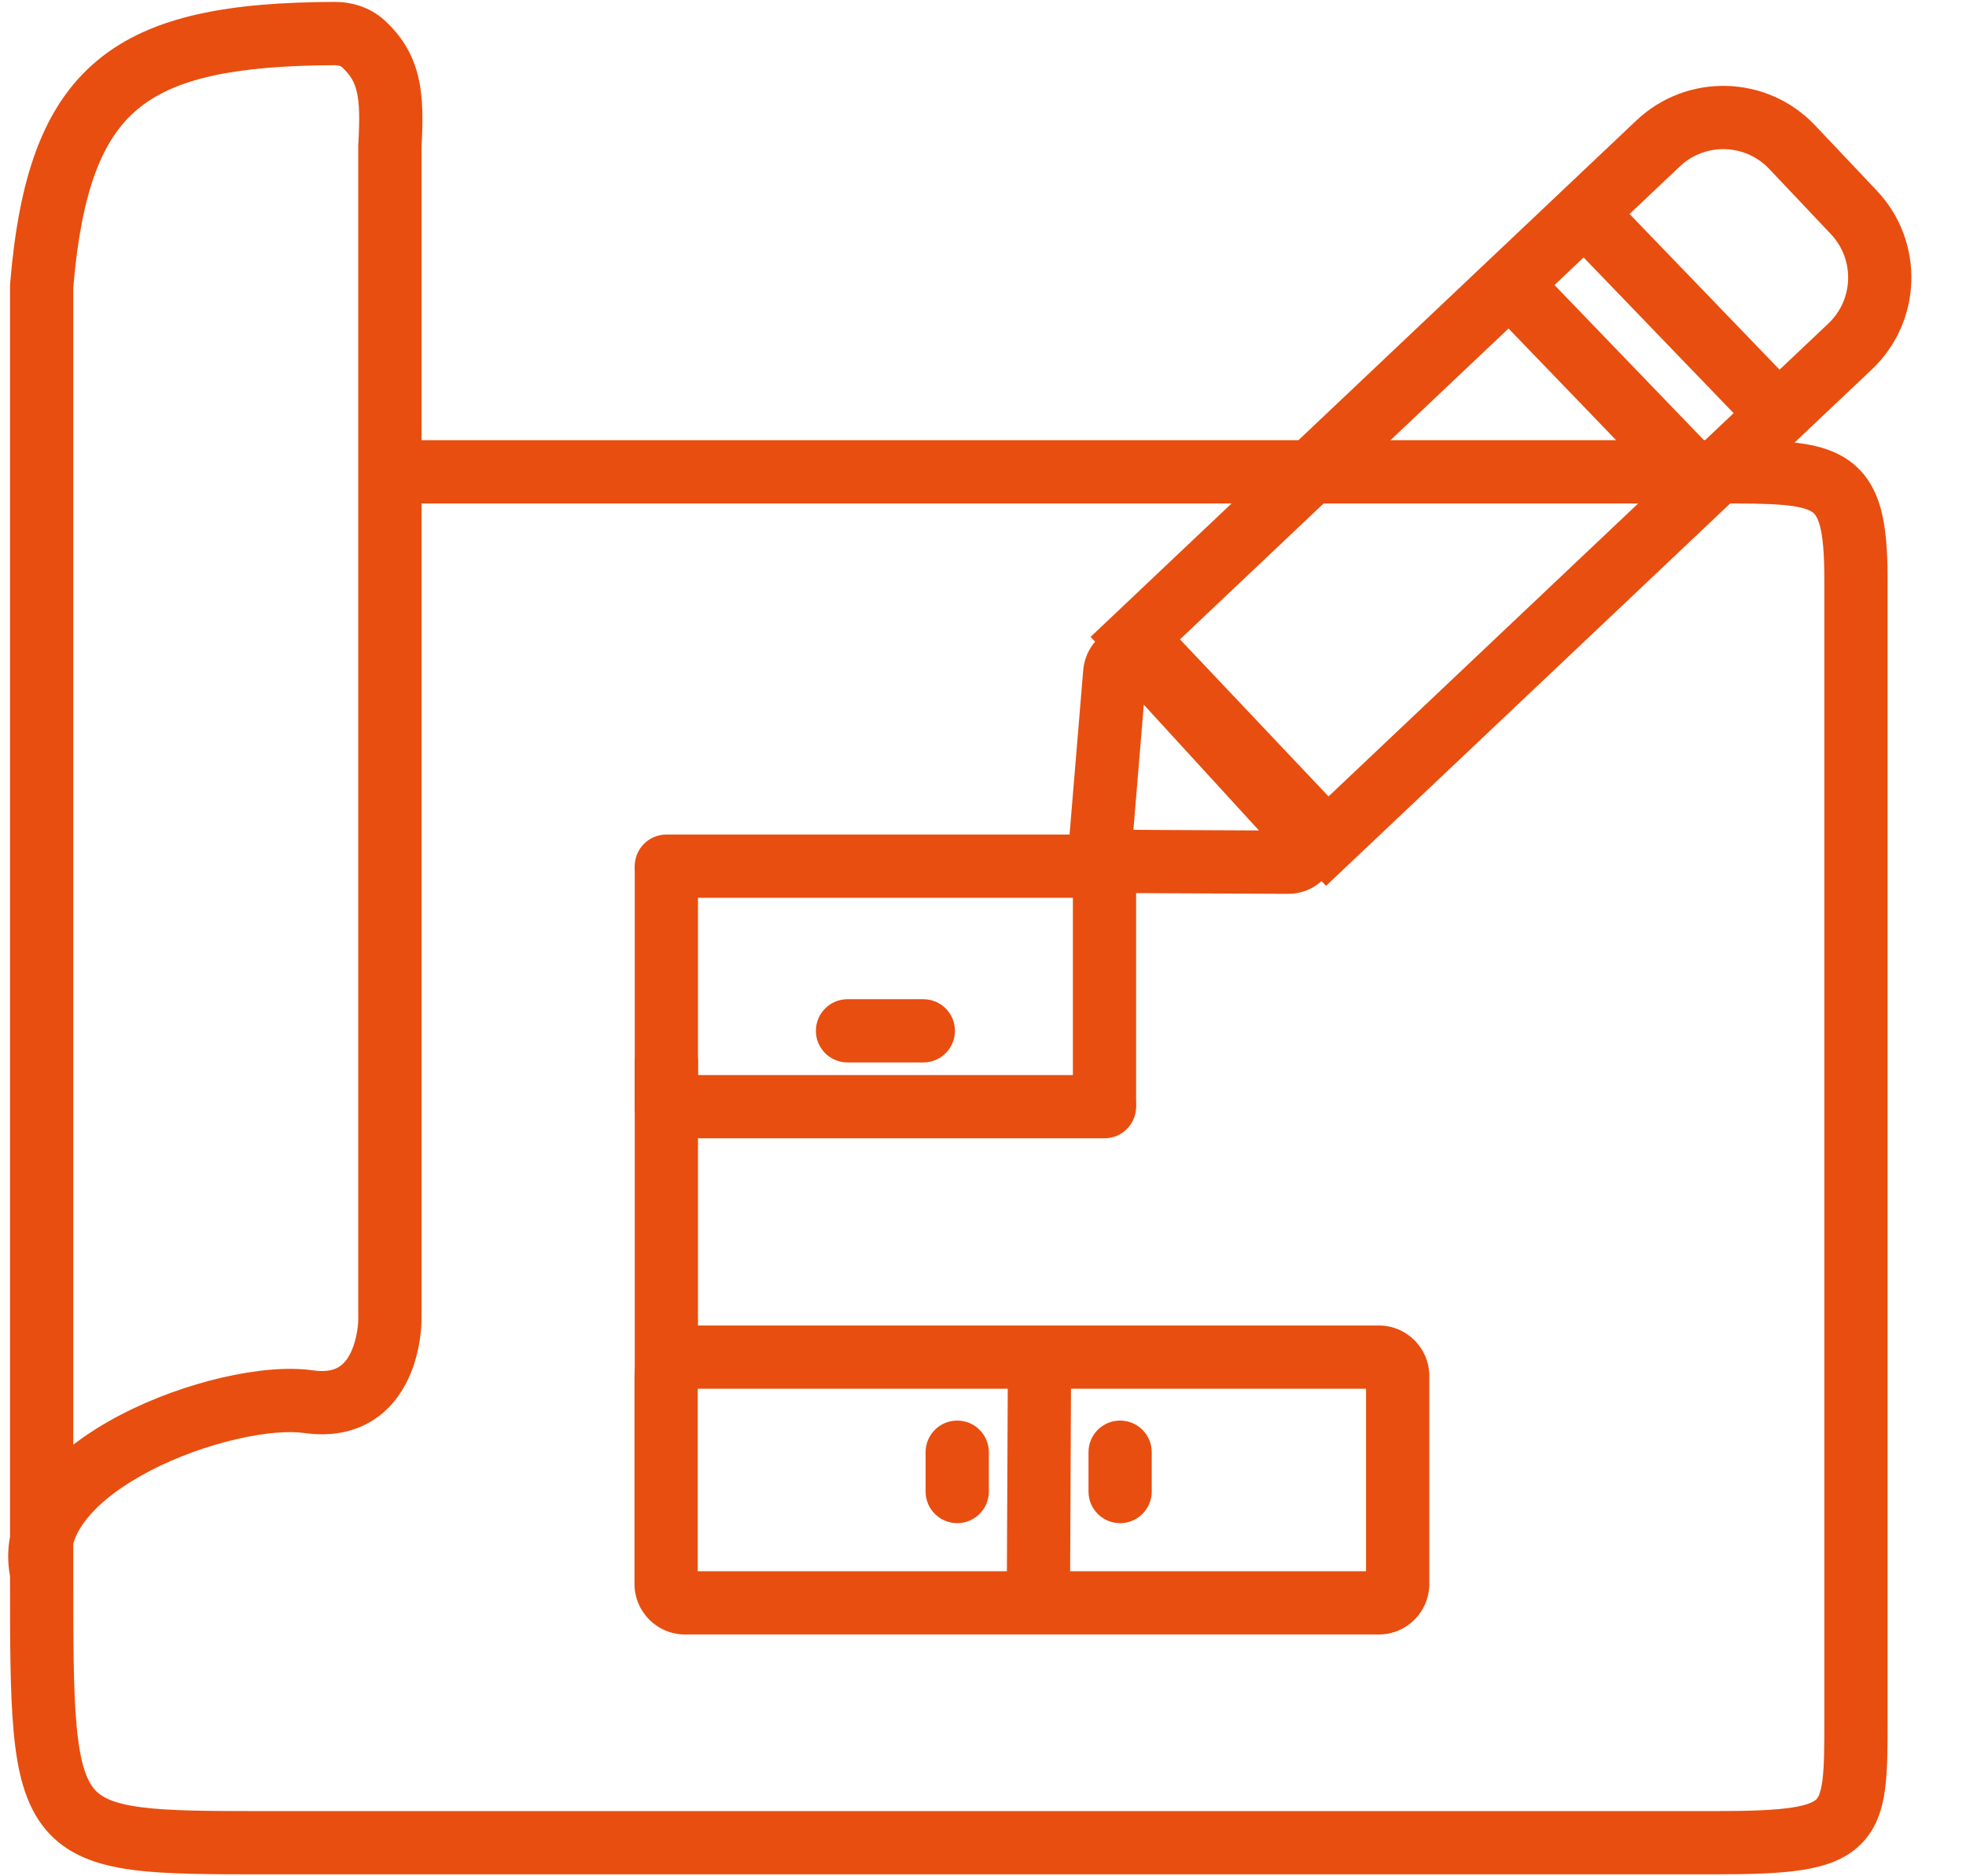 <?xml version="1.0" encoding="UTF-8"?> <svg xmlns="http://www.w3.org/2000/svg" width="109" height="104" viewBox="0 0 109 104" fill="none"> <path fill-rule="evenodd" clip-rule="evenodd" d="M18.947 3.709C18.923 3.688 18.81 3.612 18.558 3.613C12.917 3.635 9.66 4.372 7.65 6.037C5.696 7.656 4.526 10.498 4.065 15.907C4.062 15.938 4.061 15.948 4.061 15.951C4.061 15.951 4.061 15.951 4.061 15.951L4.061 15.959V80.081C4.885 79.445 5.792 78.887 6.72 78.406C8.508 77.479 10.476 76.783 12.307 76.359C14.107 75.942 15.916 75.754 17.348 75.958C18.133 76.07 18.553 75.915 18.788 75.769C19.05 75.608 19.277 75.335 19.463 74.936C19.833 74.144 19.861 73.247 19.863 73.18C19.863 73.175 19.863 73.175 19.863 73.18L19.863 8.04L19.866 7.99C19.945 6.608 19.931 5.752 19.788 5.114C19.665 4.57 19.441 4.159 18.947 3.709ZM0.555 85.178C0.426 85.871 0.415 86.602 0.555 87.365C0.555 90.984 0.556 93.828 0.757 95.996C0.957 98.162 1.379 100.028 2.518 101.395C3.714 102.829 5.413 103.389 7.332 103.645C9.199 103.894 11.631 103.894 14.633 103.894H95.113C97.059 103.894 98.639 103.847 99.88 103.657C101.112 103.468 102.278 103.102 103.152 102.245C104.047 101.368 104.372 100.24 104.515 99.15C104.652 98.108 104.652 96.824 104.652 95.394V32.07C104.652 30.559 104.567 29.252 104.269 28.18C103.953 27.042 103.37 26.076 102.349 25.419C101.411 24.815 100.291 24.599 99.18 24.499C98.072 24.4 96.722 24.4 95.185 24.4H23.369V8.14C23.447 6.773 23.468 5.494 23.208 4.343C22.924 3.083 22.323 2.039 21.305 1.114C20.479 0.363 19.44 0.103 18.544 0.106C12.838 0.129 8.449 0.822 5.414 3.337C2.323 5.896 1.051 9.981 0.571 15.609C0.563 15.707 0.555 15.81 0.555 15.959V85.178ZM23.369 27.906H95.113C96.739 27.906 97.933 27.908 98.866 27.991C99.813 28.076 100.24 28.231 100.451 28.366C100.579 28.449 100.745 28.592 100.891 29.118C101.055 29.711 101.145 30.622 101.145 32.07V95.29C101.145 96.854 101.142 97.907 101.039 98.694C100.938 99.458 100.777 99.664 100.698 99.74C100.6 99.837 100.306 100.045 99.348 100.191C98.4 100.337 97.06 100.388 95.113 100.388H14.765C11.6 100.388 9.403 100.384 7.795 100.17C6.21 99.958 5.573 99.584 5.212 99.15C4.794 98.648 4.437 97.711 4.248 95.673C4.063 93.671 4.061 90.965 4.061 87.192V85.569C4.186 85.123 4.431 84.667 4.811 84.192C5.576 83.232 6.81 82.309 8.334 81.519C9.842 80.737 11.531 80.138 13.099 79.775C14.697 79.404 16.027 79.312 16.853 79.43C18.326 79.64 19.6 79.391 20.634 78.751C21.643 78.126 22.262 77.23 22.641 76.419C23.37 74.856 23.37 73.254 23.369 73.179V27.906ZM4.061 15.951C4.061 15.951 4.061 15.951 4.061 15.951V15.951Z" fill="#E84E0F"></path> <path fill-rule="evenodd" clip-rule="evenodd" d="M101.507 12.975L98.09 9.363C96.759 7.957 94.54 7.895 93.133 9.226L65.421 35.44L73.657 44.146L101.369 17.932C102.776 16.601 102.837 14.382 101.507 12.975ZM100.637 6.954C97.976 4.14 93.537 4.017 90.724 6.678L60.464 35.302L73.519 49.103L103.778 20.479C106.592 17.818 106.715 13.379 104.054 10.566L100.637 6.954Z" fill="#E84E0F"></path> <path fill-rule="evenodd" clip-rule="evenodd" d="M62.839 45.998L69.8 46.032L63.415 39.06L62.839 45.998ZM59.282 46.463C59.146 48.092 60.428 49.492 62.063 49.5L71.387 49.546C73.833 49.558 75.122 46.651 73.469 44.847L64.918 35.509C63.266 33.705 60.257 34.733 60.054 37.171L59.282 46.463Z" fill="#E84E0F"></path> <path fill-rule="evenodd" clip-rule="evenodd" d="M86.811 10.719C87.509 10.047 88.618 10.068 89.29 10.765L99.645 21.509C100.317 22.206 100.297 23.316 99.6 23.988C98.902 24.66 97.793 24.64 97.121 23.942L86.766 13.198C86.094 12.501 86.114 11.391 86.811 10.719Z" fill="#E84E0F"></path> <path fill-rule="evenodd" clip-rule="evenodd" d="M82.529 14.534C83.227 13.862 84.336 13.883 85.008 14.58L95.363 25.324C96.035 26.021 96.015 27.131 95.317 27.803C94.62 28.475 93.51 28.455 92.839 27.757L82.484 17.013C81.812 16.316 81.832 15.206 82.529 14.534Z" fill="#E84E0F"></path> <path fill-rule="evenodd" clip-rule="evenodd" d="M35.192 48.012C35.192 47.044 35.977 46.259 36.945 46.259H61.236C62.204 46.259 62.989 47.044 62.989 48.012C62.989 48.981 62.204 49.766 61.236 49.766H36.945C35.977 49.766 35.192 48.981 35.192 48.012Z" fill="#E84E0F"></path> <path fill-rule="evenodd" clip-rule="evenodd" d="M35.192 61.343C35.192 60.374 35.977 59.589 36.945 59.589H61.236C62.204 59.589 62.989 60.374 62.989 61.343C62.989 62.311 62.204 63.096 61.236 63.096H36.945C35.977 63.096 35.192 62.311 35.192 61.343Z" fill="#E84E0F"></path> <path fill-rule="evenodd" clip-rule="evenodd" d="M36.945 46.442C37.913 46.442 38.698 47.227 38.698 48.196V61.343C38.698 62.311 37.913 63.096 36.945 63.096C35.977 63.096 35.192 62.311 35.192 61.343V48.196C35.192 47.227 35.977 46.442 36.945 46.442Z" fill="#E84E0F"></path> <path fill-rule="evenodd" clip-rule="evenodd" d="M38.698 58.677L38.698 76.81H35.192L35.192 58.677H38.698Z" fill="#E84E0F"></path> <path fill-rule="evenodd" clip-rule="evenodd" d="M61.236 46.259C62.204 46.259 62.989 47.044 62.989 48.012V61.16C62.989 62.128 62.204 62.913 61.236 62.913C60.268 62.913 59.483 62.128 59.483 61.16V48.012C59.483 47.044 60.268 46.259 61.236 46.259Z" fill="#E84E0F"></path> <path fill-rule="evenodd" clip-rule="evenodd" d="M45.235 57.138C45.235 56.17 46.02 55.385 46.988 55.385H51.193C52.161 55.385 52.946 56.17 52.946 57.138C52.946 58.106 52.161 58.891 51.193 58.891H46.988C46.02 58.891 45.235 58.106 45.235 57.138Z" fill="#E84E0F"></path> <path fill-rule="evenodd" clip-rule="evenodd" d="M38.684 76.977V87.093H75.738V76.977H38.684ZM37.983 73.471C36.434 73.471 35.178 74.727 35.178 76.276V87.794C35.178 89.343 36.434 90.599 37.983 90.599H76.44C77.989 90.599 79.245 89.343 79.245 87.794V76.276C79.245 74.727 77.989 73.471 76.44 73.471H37.983Z" fill="#E84E0F"></path> <path fill-rule="evenodd" clip-rule="evenodd" d="M57.641 73.602C58.609 73.606 59.39 74.395 59.386 75.363L59.327 87.979C59.322 88.947 58.534 89.728 57.565 89.724C56.597 89.719 55.816 88.931 55.821 87.963L55.88 75.347C55.884 74.379 56.673 73.597 57.641 73.602Z" fill="#E84E0F"></path> <path fill-rule="evenodd" clip-rule="evenodd" d="M53.07 78.742C54.039 78.742 54.824 79.527 54.824 80.495V82.675C54.824 83.644 54.039 84.428 53.07 84.428C52.102 84.428 51.317 83.644 51.317 82.675V80.495C51.317 79.527 52.102 78.742 53.07 78.742Z" fill="#E84E0F"></path> <path fill-rule="evenodd" clip-rule="evenodd" d="M62.102 78.742C63.07 78.742 63.855 79.527 63.855 80.495V82.675C63.855 83.644 63.07 84.428 62.102 84.428C61.133 84.428 60.349 83.644 60.349 82.675V80.495C60.349 79.527 61.133 78.742 62.102 78.742Z" fill="#E84E0F"></path> </svg> 